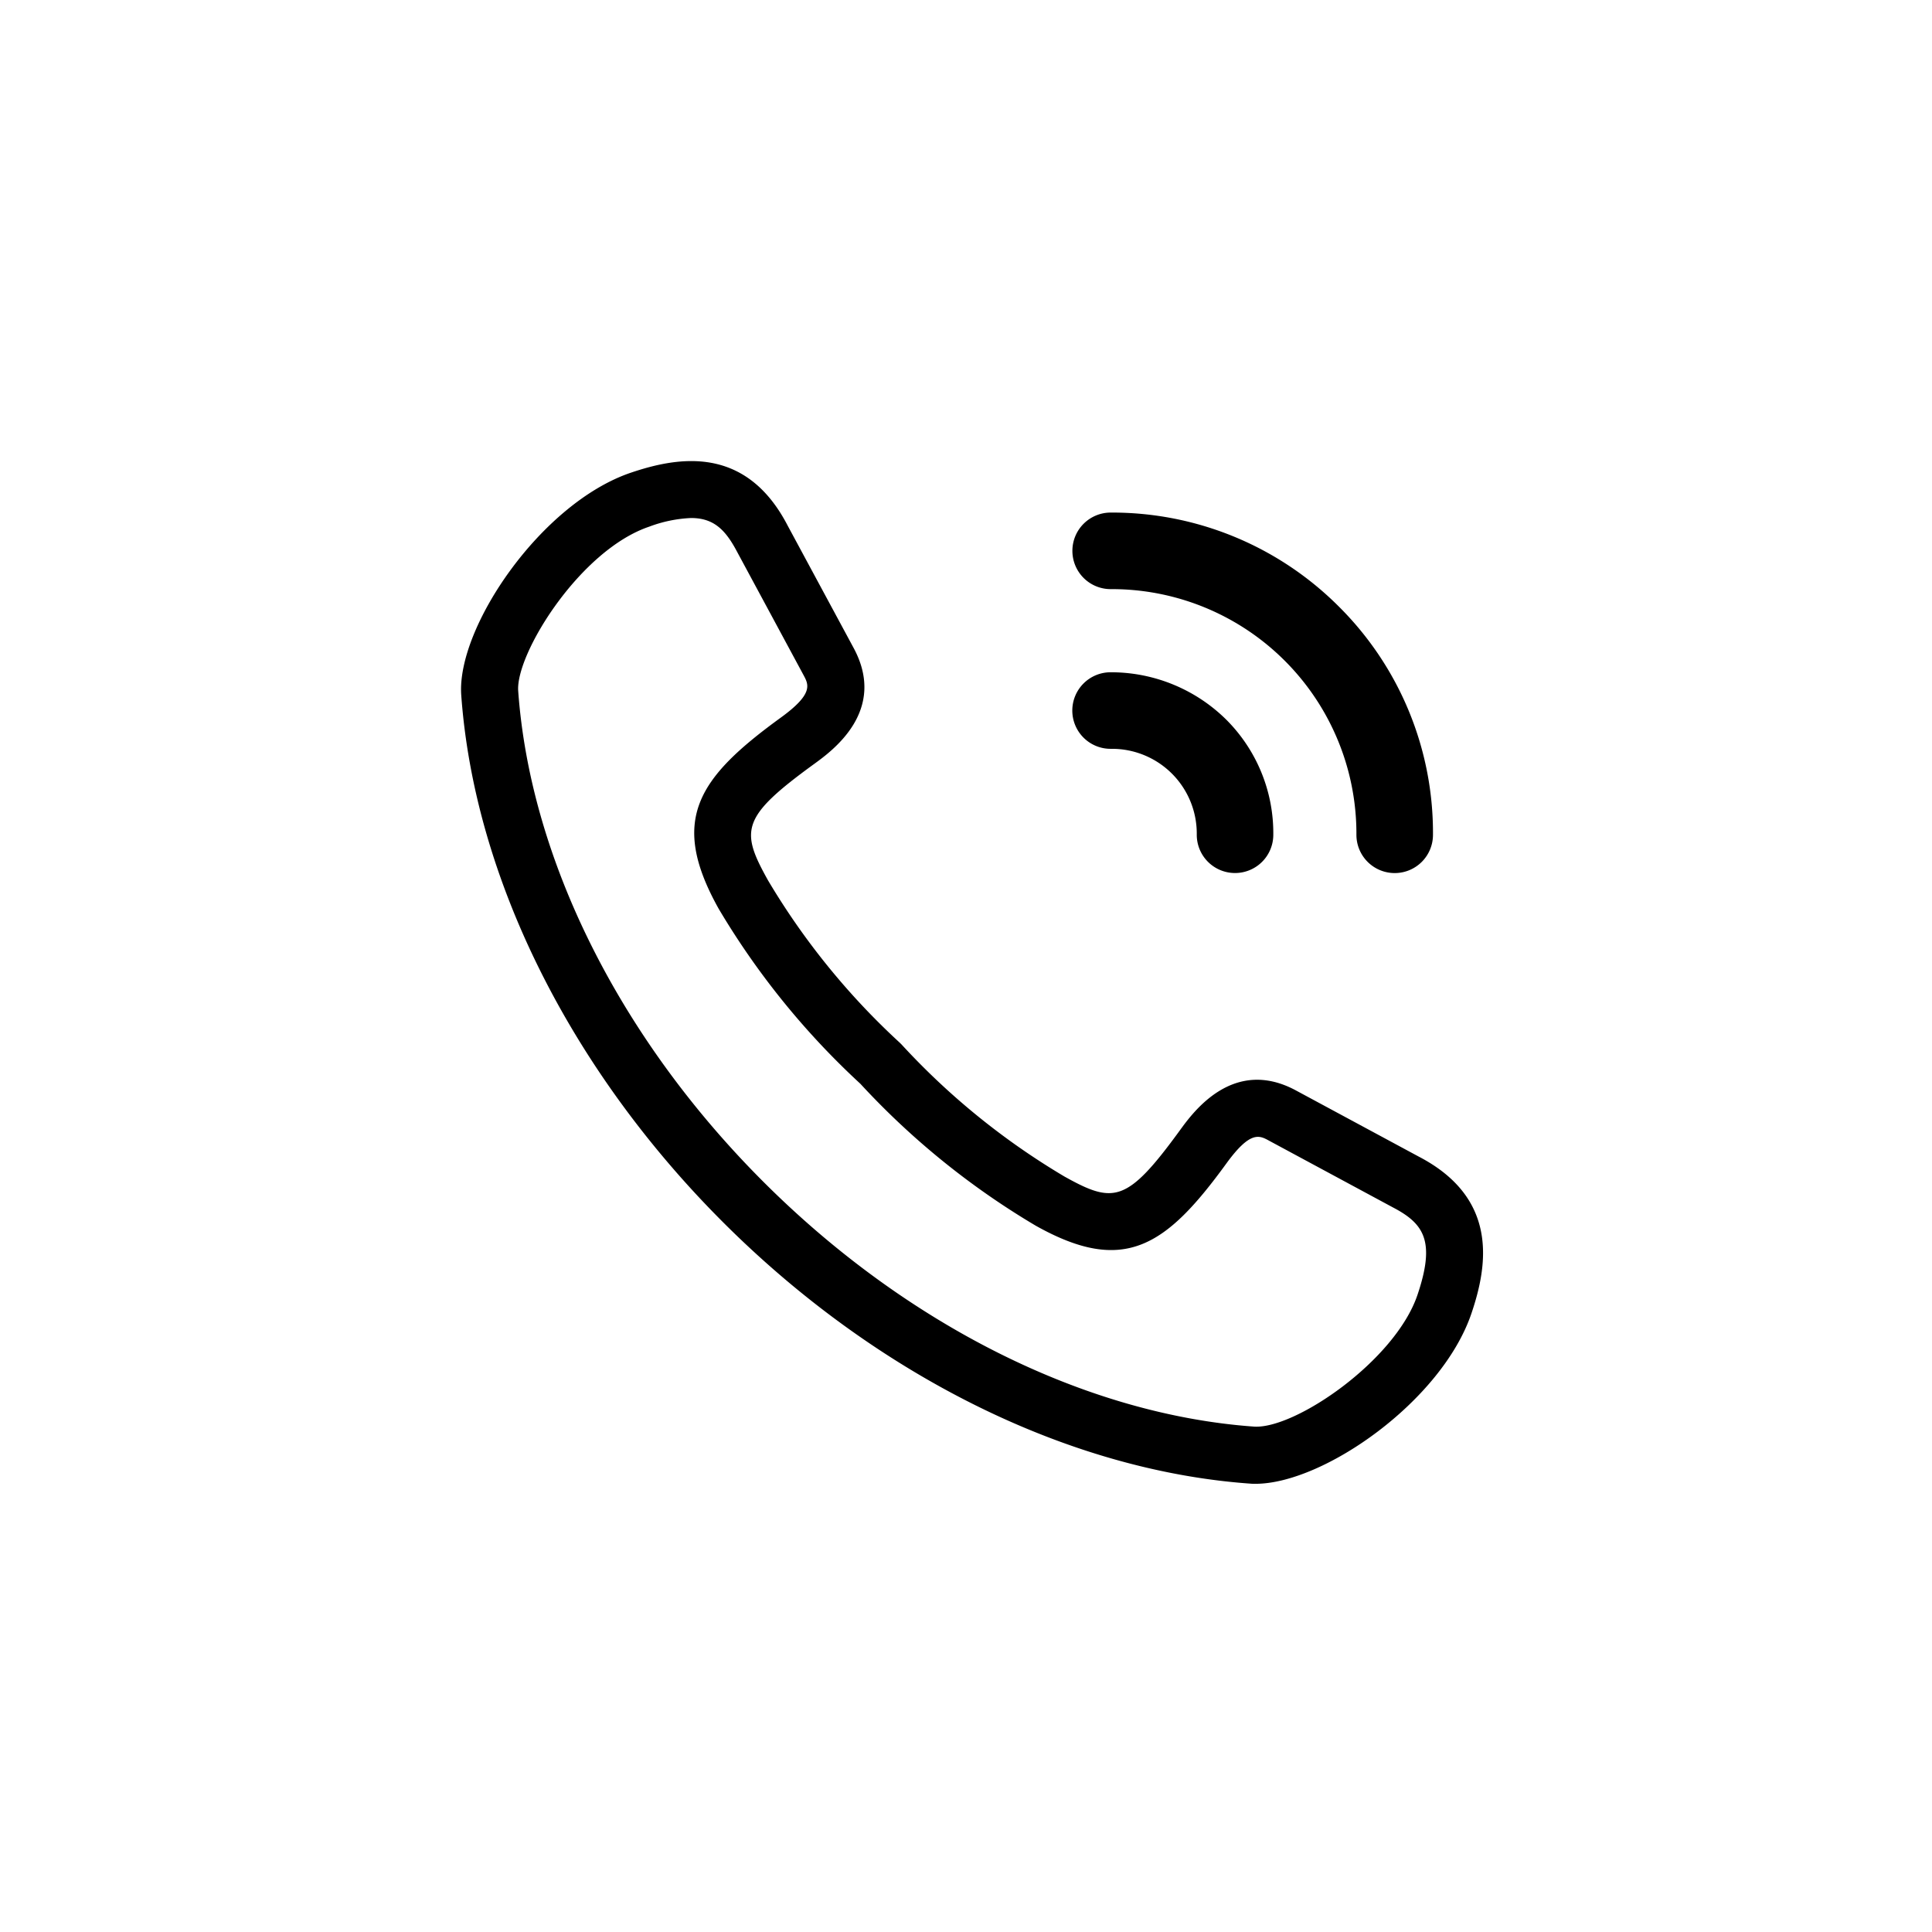 <svg id="Component_23_1" data-name="Component 23 – 1" xmlns="http://www.w3.org/2000/svg" width="88" height="88" viewBox="0 0 88 88">
  <rect id="Rectangle_270" data-name="Rectangle 270" width="88" height="88" fill="none"/>
  <g id="Group_214" data-name="Group 214" transform="translate(697.063 310.495)">
    <g id="Group_73" data-name="Group 73">
      <g id="Group_72" data-name="Group 72">
        <g id="Group_71" data-name="Group 71">
          <path id="Path_1186" data-name="Path 1186" d="M-639.877-242.91c-.086,0-.171,0-.253-.009-8.281-.594-17.032-4.937-24.01-11.916s-11.319-15.725-11.914-24c-.219-3.07,3.634-8.745,7.728-10.13,2.151-.728,5.232-1.271,7.14,2.411l3.009,5.581c1.532,2.854-.971,4.671-1.794,5.269-3.342,2.428-3.383,3.028-2.111,5.306a32.758,32.758,0,0,0,6,7.395l.078.077a32.777,32.777,0,0,0,7.423,6.019c2.248,1.252,2.849,1.213,5.278-2.127.6-.825,2.427-3.324,5.268-1.793l5.591,3.012c3.672,1.909,3.132,4.987,2.406,7.136C-631.387-246.683-636.777-242.91-639.877-242.91ZM-665.585-286.9a6.147,6.147,0,0,0-1.908.394c-3.162,1.069-6.087,5.8-5.967,7.481.55,7.662,4.617,15.809,11.159,22.35s14.691,10.61,22.356,11.16c1.863.123,6.432-3,7.446-6,.832-2.464.292-3.253-1.149-4l-.018-.01-5.6-3.017c-.435-.238-.846-.457-1.932,1.034-2.75,3.784-4.655,5.1-8.676,2.849a35.375,35.375,0,0,1-8-6.471,35.381,35.381,0,0,1-6.456-7.975c-2.262-4.049-.951-5.955,2.836-8.707,1.489-1.081,1.267-1.495,1.032-1.932l-3.018-5.6C-664-286.332-664.527-286.9-665.585-286.9Z"/>
          <path id="Path_1063" data-name="Path 1063" d="M-646.484-279.874a1.744,1.744,0,0,0-1.737,1.75,1.743,1.743,0,0,0,1.75,1.737h.048a3.86,3.86,0,0,1,3.871,3.848c0,.017,0,.035,0,.052a1.742,1.742,0,0,0,1.727,1.757h.017a1.742,1.742,0,0,0,1.742-1.728,7.305,7.305,0,0,0-2.151-5.266A7.468,7.468,0,0,0-646.484-279.874Zm10.407-2.99a14.584,14.584,0,0,0-10.4-4.284,1.743,1.743,0,0,0-1.74,1.747,1.743,1.743,0,0,0,1.747,1.74h.048a11.14,11.14,0,0,1,11.142,11.138v.046a1.743,1.743,0,0,0,1.737,1.749h.007a1.741,1.741,0,0,0,1.743-1.736A14.524,14.524,0,0,0-636.077-282.864Z"/>
        </g>
      </g>
    </g>
  </g>
</svg>
